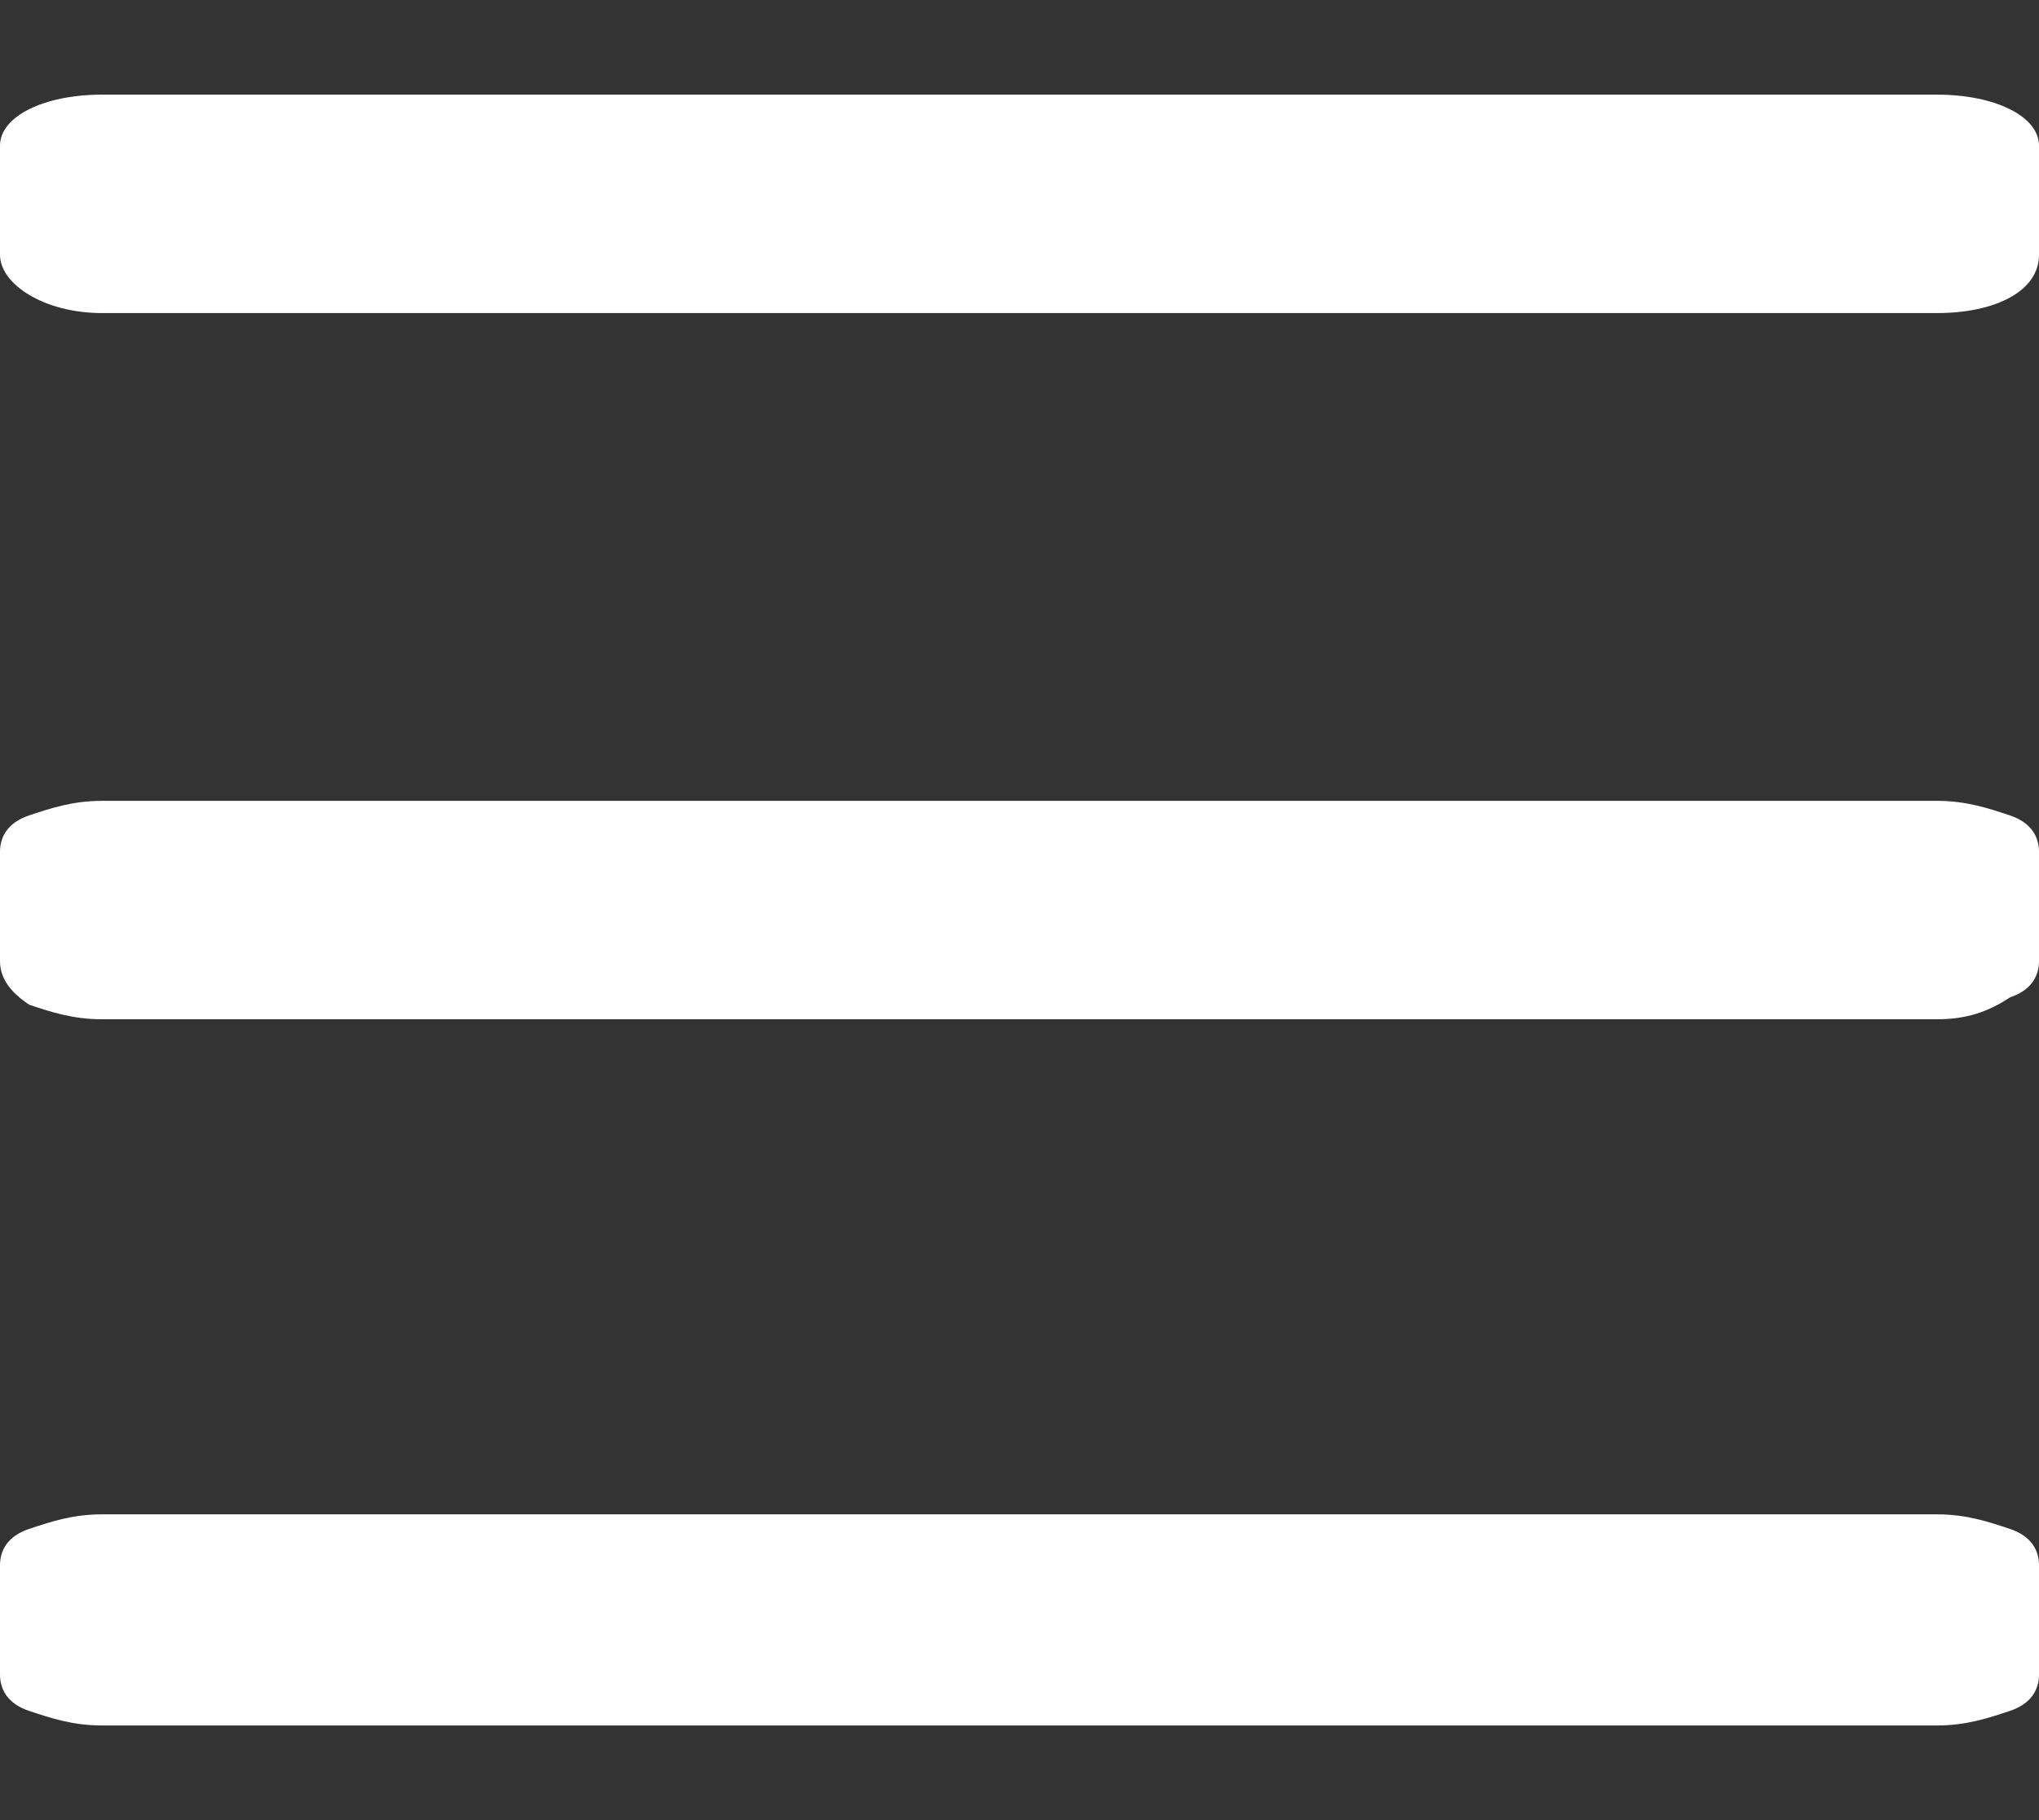 <?xml version="1.0" encoding="utf-8"?>
<!-- Generator: Adobe Illustrator 27.0.0, SVG Export Plug-In . SVG Version: 6.00 Build 0)  -->
<svg version="1.1" id="Layer_1" xmlns="http://www.w3.org/2000/svg" xmlns:xlink="http://www.w3.org/1999/xlink" x="0px" y="0px"
	 viewBox="0 0 28 25" style="enable-background:new 0 0 28 25;" xml:space="preserve">
<rect x="0" y="0" width="28" height="25" fill="#333333" stroke="none"/>
<style type="text/css">
	.st0{fill:#FFFFFF;}
</style>
<g>
	<path class="st0" d="M26.6,1.3H1.4C0.6,1.3,0,1.6,0,2v1.5c0,0.4,0.6,0.8,1.4,0.8h25.2c0.8,0,1.4-0.3,1.4-0.8V2
		C28,1.6,27.4,1.3,26.6,1.3z"/>
	<path class="st0" d="M26.6,14H1.4c-0.4,0-0.7-0.1-1-0.2C0.1,13.6,0,13.4,0,13.2v-1.5c0-0.2,0.1-0.4,0.4-0.5C0.7,11.1,1,11,1.4,11
		h25.2c0.4,0,0.7,0.1,1,0.2c0.3,0.1,0.4,0.3,0.4,0.5v1.5c0,0.2-0.1,0.4-0.4,0.5C27.3,13.9,27,14,26.6,14z M28,23v-1.5
		c0-0.2-0.1-0.4-0.4-0.5c-0.3-0.1-0.6-0.2-1-0.2H1.4c-0.4,0-0.7,0.1-1,0.2C0.1,21.1,0,21.3,0,21.5V23c0,0.2,0.1,0.4,0.4,0.5
		c0.3,0.1,0.6,0.2,1,0.2h25.2c0.4,0,0.7-0.1,1-0.2C27.9,23.4,28,23.2,28,23z"/>
</g>
</svg>
